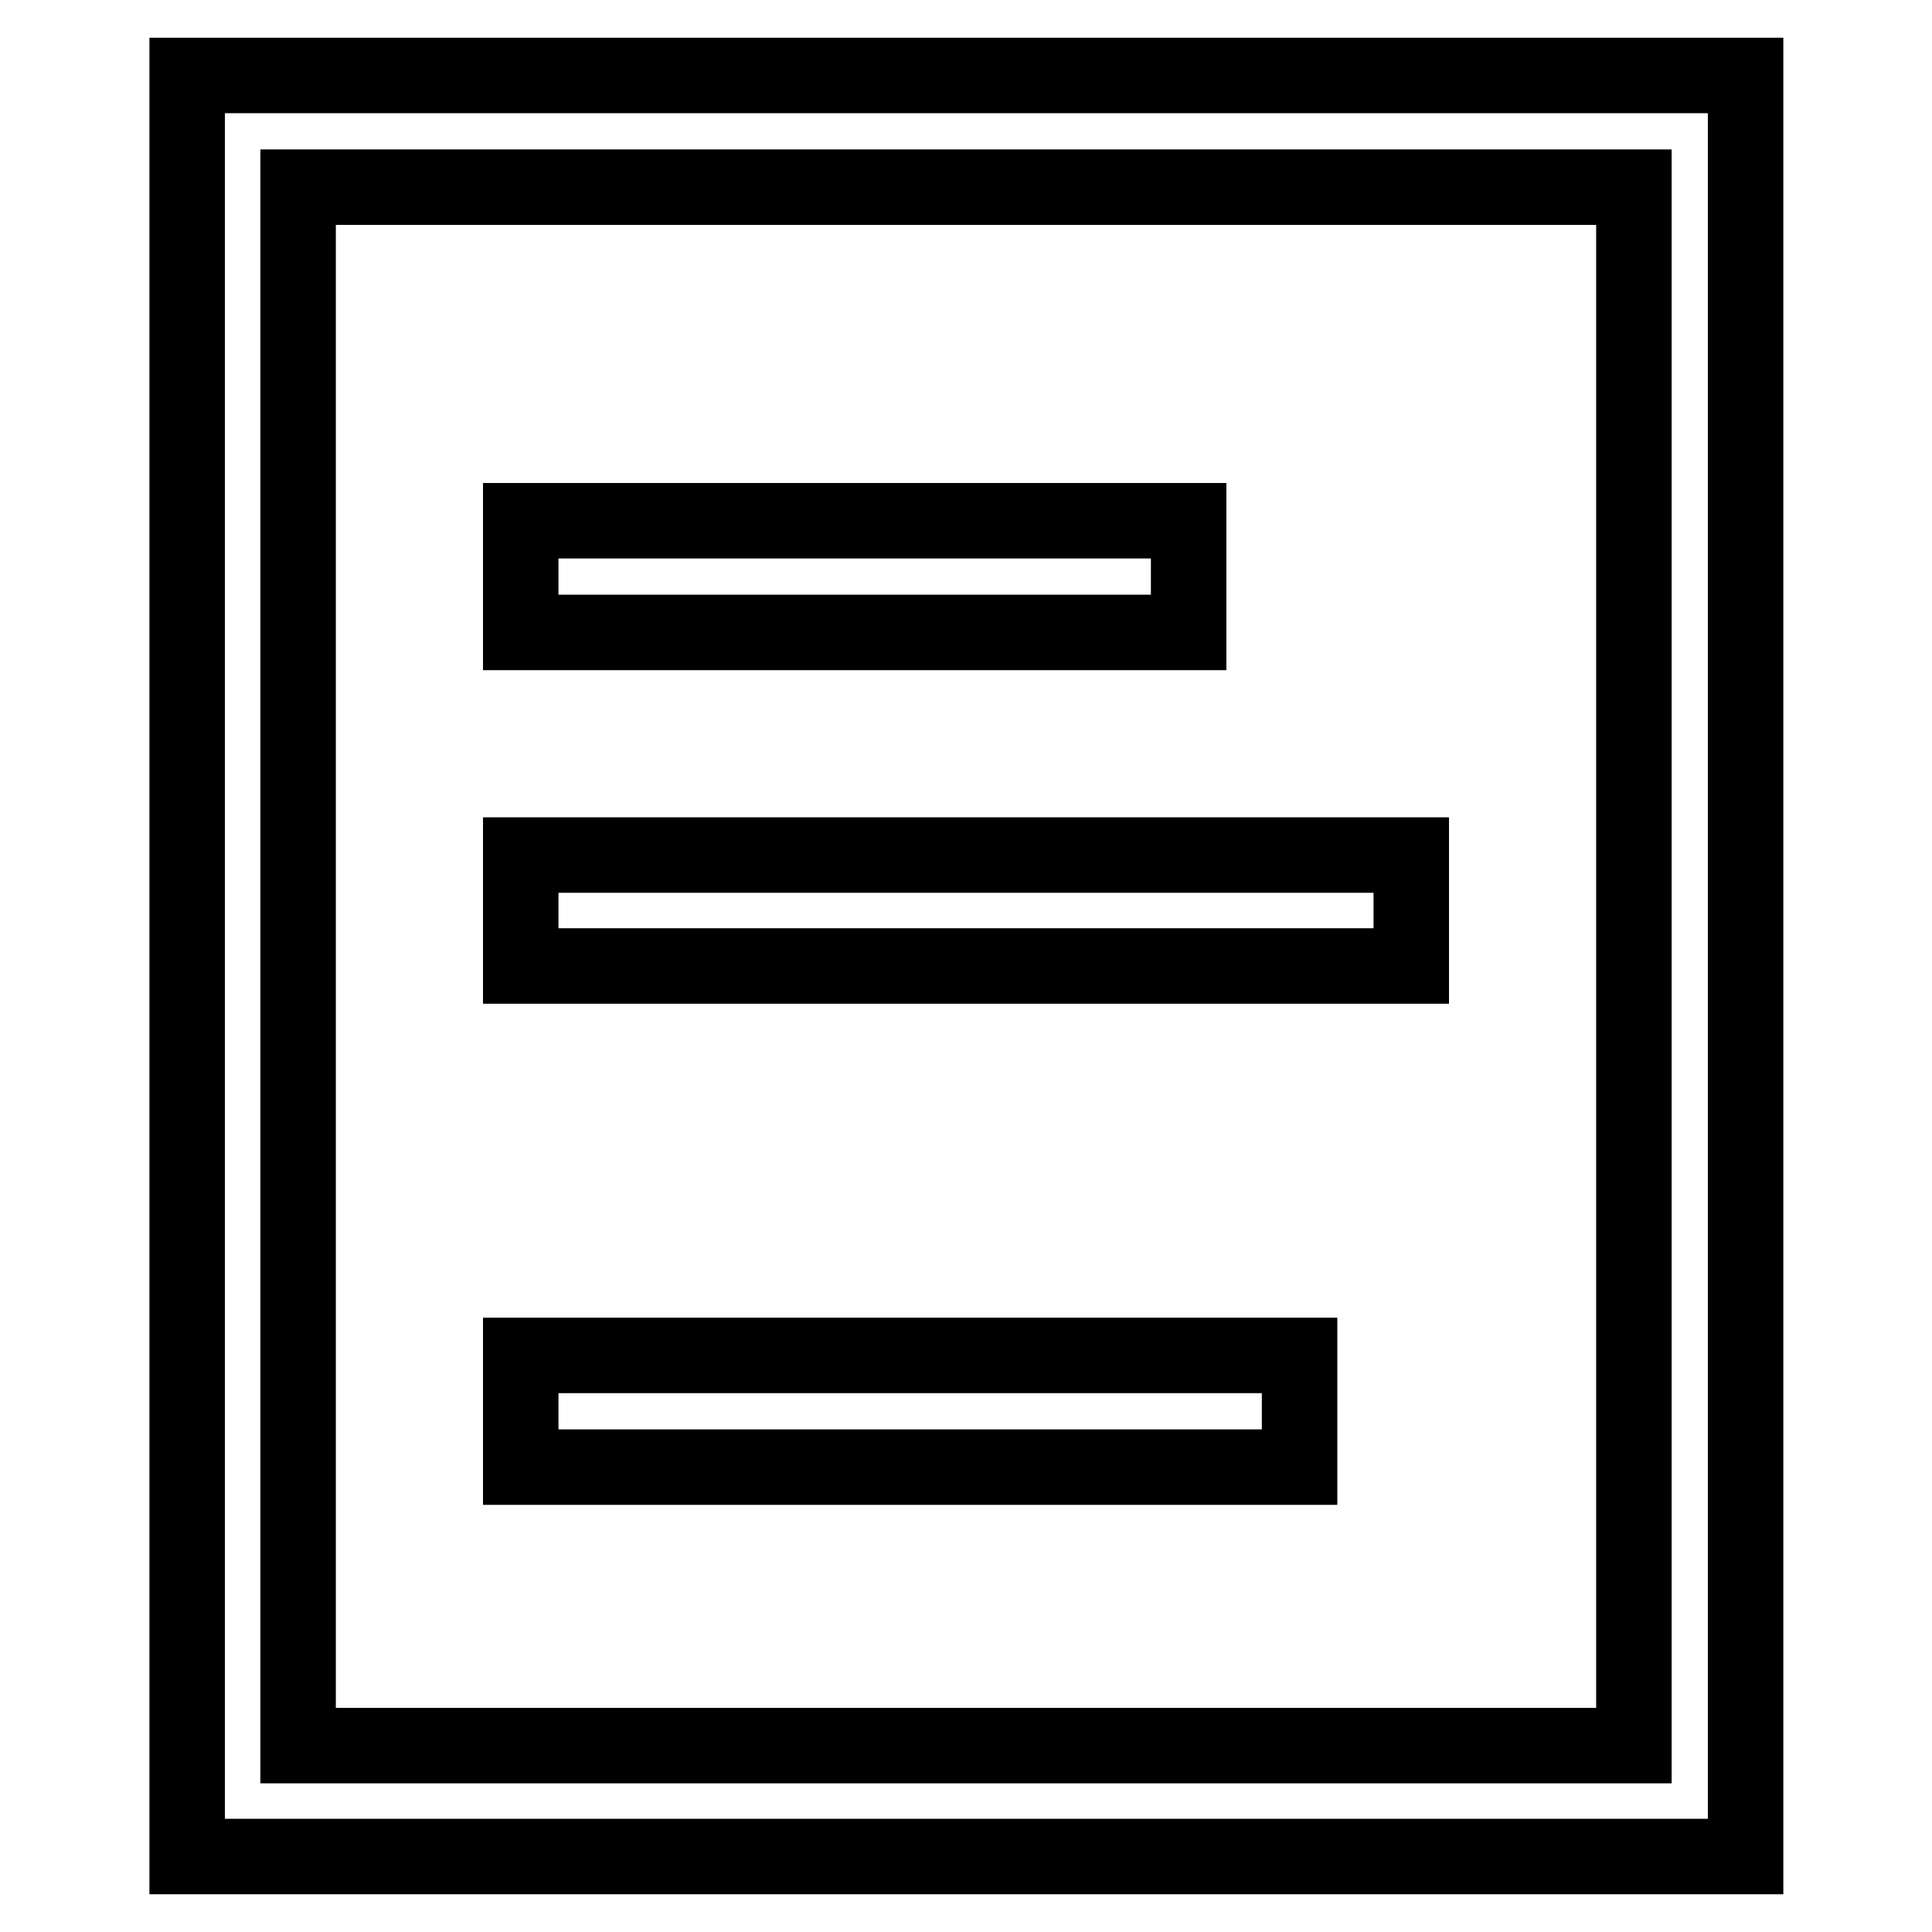 <?xml version="1.0" encoding="utf-8"?>
<!-- Svg Vector Icons : http://www.onlinewebfonts.com/icon -->
<!DOCTYPE svg PUBLIC "-//W3C//DTD SVG 1.1//EN" "http://www.w3.org/Graphics/SVG/1.1/DTD/svg11.dtd">
<svg version="1.1" xmlns="http://www.w3.org/2000/svg" xmlns:xlink="http://www.w3.org/1999/xlink" x="0px" y="0px" viewBox="0 0 256 256" enable-background="new 0 0 256 256" xml:space="preserve">
<g><g><path stroke-width="10" fill-opacity="0" stroke="#000000"  d="M187,113.3H69V128h118V113.3z M157.5,69H69v14.8h88.5V69z M172.2,179.6H69v14.8h103.2V179.6z M24.8,10v236h206.5V10H24.8z M216.5,231.3h-177V24.8h177V231.3z"/></g></g>
</svg>